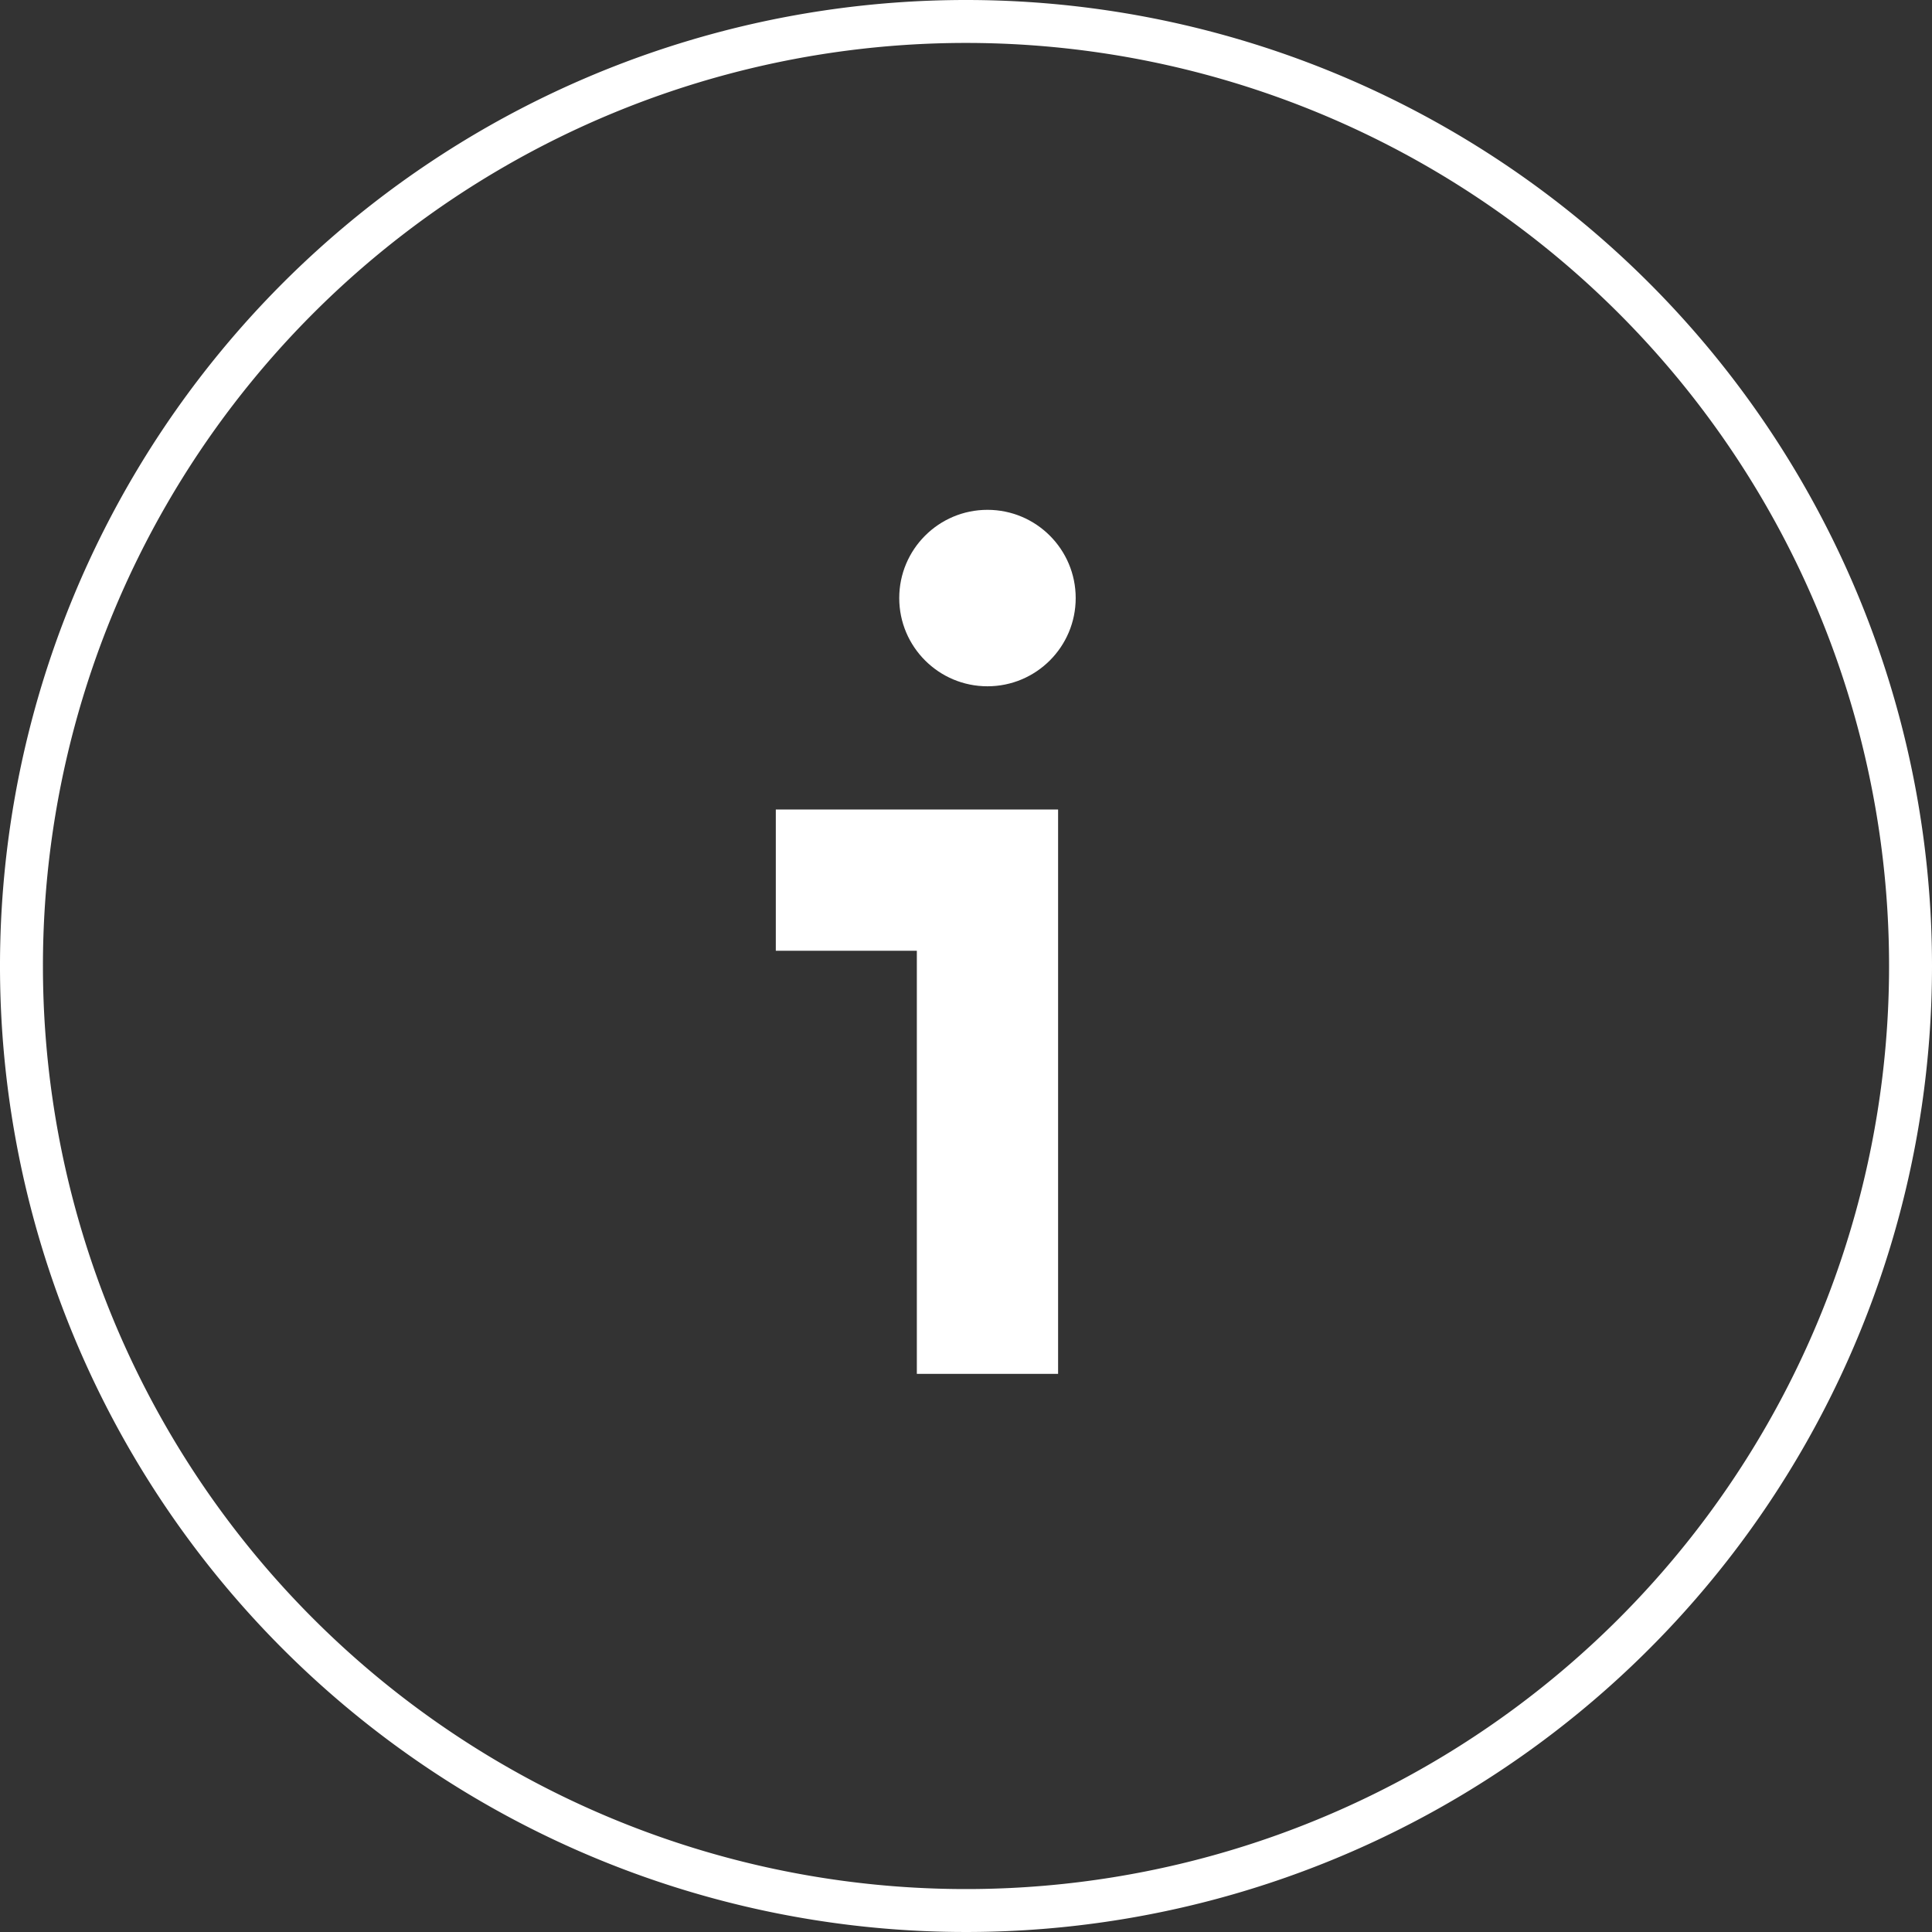 <svg id="f4e09beb-3855-414c-929f-53d1565b2148" data-name="obj" xmlns="http://www.w3.org/2000/svg" width="90" height="90" viewBox="0 0 90 90">
  <rect x="0" y="0" width="90" height="90" fill="#333333" stroke="none"/>
  <title>アートボード 5</title>
  <path d="M45,2A43,43,0,1,1,2,45,43,43,0,0,1,45,2m0-2A45,45,0,1,0,90,45,45,45,0,0,0,45,0Z" style="fill: #fff"/>
  <g>
    <circle cx="46" cy="27.86" r="4.11" style="fill: #fff"/>
    <polygon points="36.14 37.71 36.14 44.29 42.71 44.29 42.71 64 49.29 64 49.29 37.71 36.14 37.71" style="fill: #fff"/>
  </g>
</svg>
